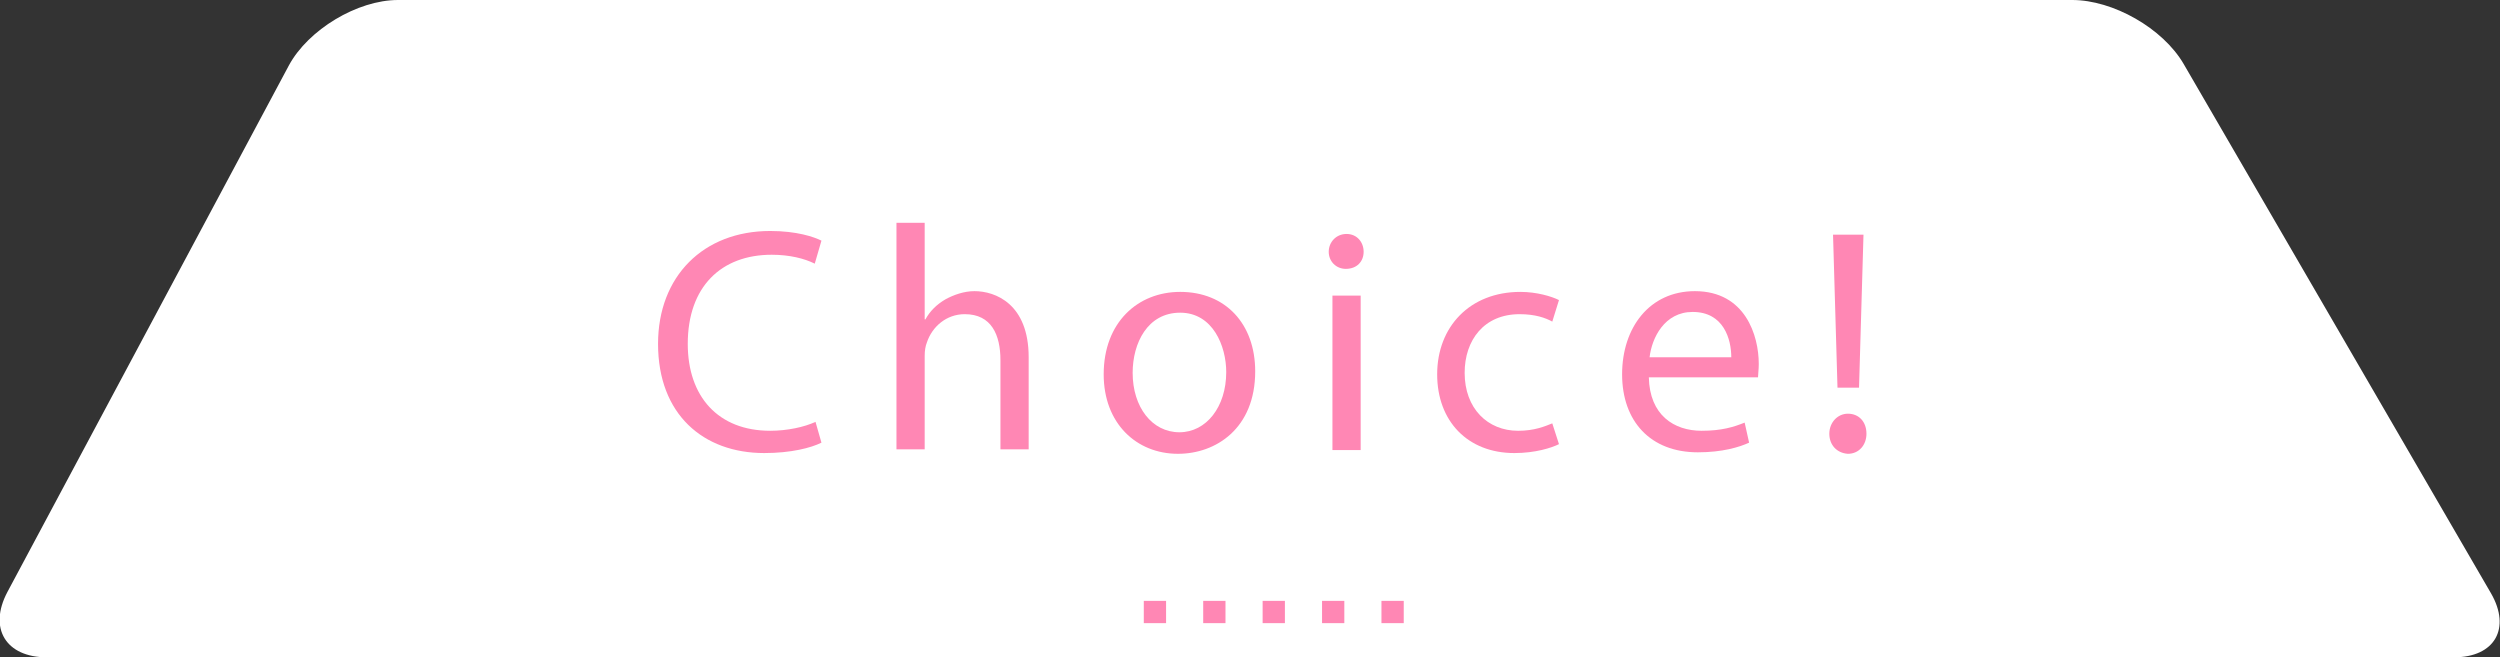 <!-- Generator: Adobe Illustrator 20.1.0, SVG Export Plug-In  -->
<svg version="1.1"
	 xmlns="http://www.w3.org/2000/svg" xmlns:xlink="http://www.w3.org/1999/xlink" xmlns:a="http://ns.adobe.com/AdobeSVGViewerExtensions/3.0/"
	 x="0px" y="0px" width="336.6px" height="88.5px" viewBox="0 0 336.6 88.5" style="enable-background:new 0 0 336.6 88.5;"
	 xml:space="preserve">
<rect x="0" y="0" width="336.6" height="88.5" fill="#333333" stroke="none"/>
<style type="text/css">
	.st0{fill:#FFFFFF;}
	.st1{fill:#FF87B4;}
</style>
<defs>
</defs>
<path class="st0" d="M294,8.6c-2.8-4.8-9.5-8.6-15-8.6H53.6c-5.5,0-12.1,4-14.7,8.8L1,79.7c-2.6,4.9-0.2,8.8,5.3,8.8h324.1
	c5.5,0,7.7-3.9,5-8.6L294,8.6z"/>
<g>
	<path class="st1" d="M110.6,59.6c-1.4,0.7-4.1,1.4-7.7,1.4c-8.2,0-14.3-5.2-14.3-14.7c0-9.1,6.1-15.2,15.1-15.2
		c3.6,0,5.9,0.8,6.9,1.3l-0.9,3.1c-1.4-0.7-3.4-1.2-5.8-1.2c-6.8,0-11.3,4.3-11.3,12c0,7.1,4.1,11.7,11.1,11.7
		c2.3,0,4.6-0.5,6.1-1.2L110.6,59.6z"/>
	<path class="st1" d="M120.7,30h3.8v13h0.1c0.6-1.1,1.5-2,2.7-2.7c1.1-0.6,2.5-1.1,3.9-1.1c2.8,0,7.3,1.7,7.3,8.9v12.4h-3.8v-12
		c0-3.4-1.2-6.2-4.8-6.2c-2.5,0-4.4,1.7-5.1,3.8c-0.2,0.5-0.3,1.1-0.3,1.8v12.6h-3.8V30z"/>
	<path class="st1" d="M169,50c0,7.7-5.3,11.1-10.4,11.1c-5.6,0-10-4.1-10-10.7c0-7,4.6-11.1,10.3-11.1C165,39.3,169,43.6,169,50z
		 M152.5,50.2c0,4.6,2.6,8,6.3,8c3.6,0,6.3-3.4,6.3-8.1c0-3.5-1.8-8-6.2-8C154.5,42.1,152.5,46.2,152.5,50.2z"/>
	<path class="st1" d="M183.6,33.9c0,1.3-0.9,2.3-2.4,2.3c-1.3,0-2.3-1-2.3-2.3c0-1.3,1-2.4,2.4-2.4
		C182.7,31.5,183.6,32.6,183.6,33.9z M179.4,60.6V39.8h3.8v20.8H179.4z"/>
	<path class="st1" d="M209.9,59.8c-1,0.5-3.2,1.2-6,1.2c-6.3,0-10.4-4.3-10.4-10.6c0-6.4,4.4-11.1,11.2-11.1c2.2,0,4.2,0.6,5.2,1.1
		l-0.9,2.9c-0.9-0.5-2.3-1-4.4-1c-4.8,0-7.4,3.5-7.4,7.9c0,4.8,3.1,7.8,7.2,7.8c2.2,0,3.6-0.6,4.6-1L209.9,59.8z"/>
	<path class="st1" d="M222,50.8c0.1,5.1,3.4,7.2,7.1,7.2c2.7,0,4.3-0.5,5.8-1.1l0.6,2.7c-1.3,0.6-3.6,1.3-6.9,1.3
		c-6.4,0-10.2-4.2-10.2-10.5c0-6.3,3.7-11.2,9.8-11.2c6.8,0,8.6,6,8.6,9.8c0,0.8-0.1,1.4-0.1,1.8H222z M233.1,48.1
		c0-2.4-1-6.1-5.2-6.1c-3.8,0-5.5,3.5-5.8,6.1H233.1z"/>
	<path class="st1" d="M246.3,58.4c0-1.5,1.1-2.7,2.5-2.7c1.5,0,2.5,1.1,2.5,2.7c0,1.5-1,2.7-2.5,2.7C247.3,61,246.3,59.9,246.3,58.4
		z M247.4,52.2l-0.6-20.6h4.1l-0.6,20.6H247.4z"/>
</g>
<g>
	<path class="st1" d="M189,83.9h-3v-3h3V83.9z M181,83.9h-3v-3h3V83.9z M173,83.9h-3v-3h3V83.9z M165,83.9h-3v-3h3V83.9z M157,83.9
		h-3v-3h3V83.9z"/>
</g>
</svg>

